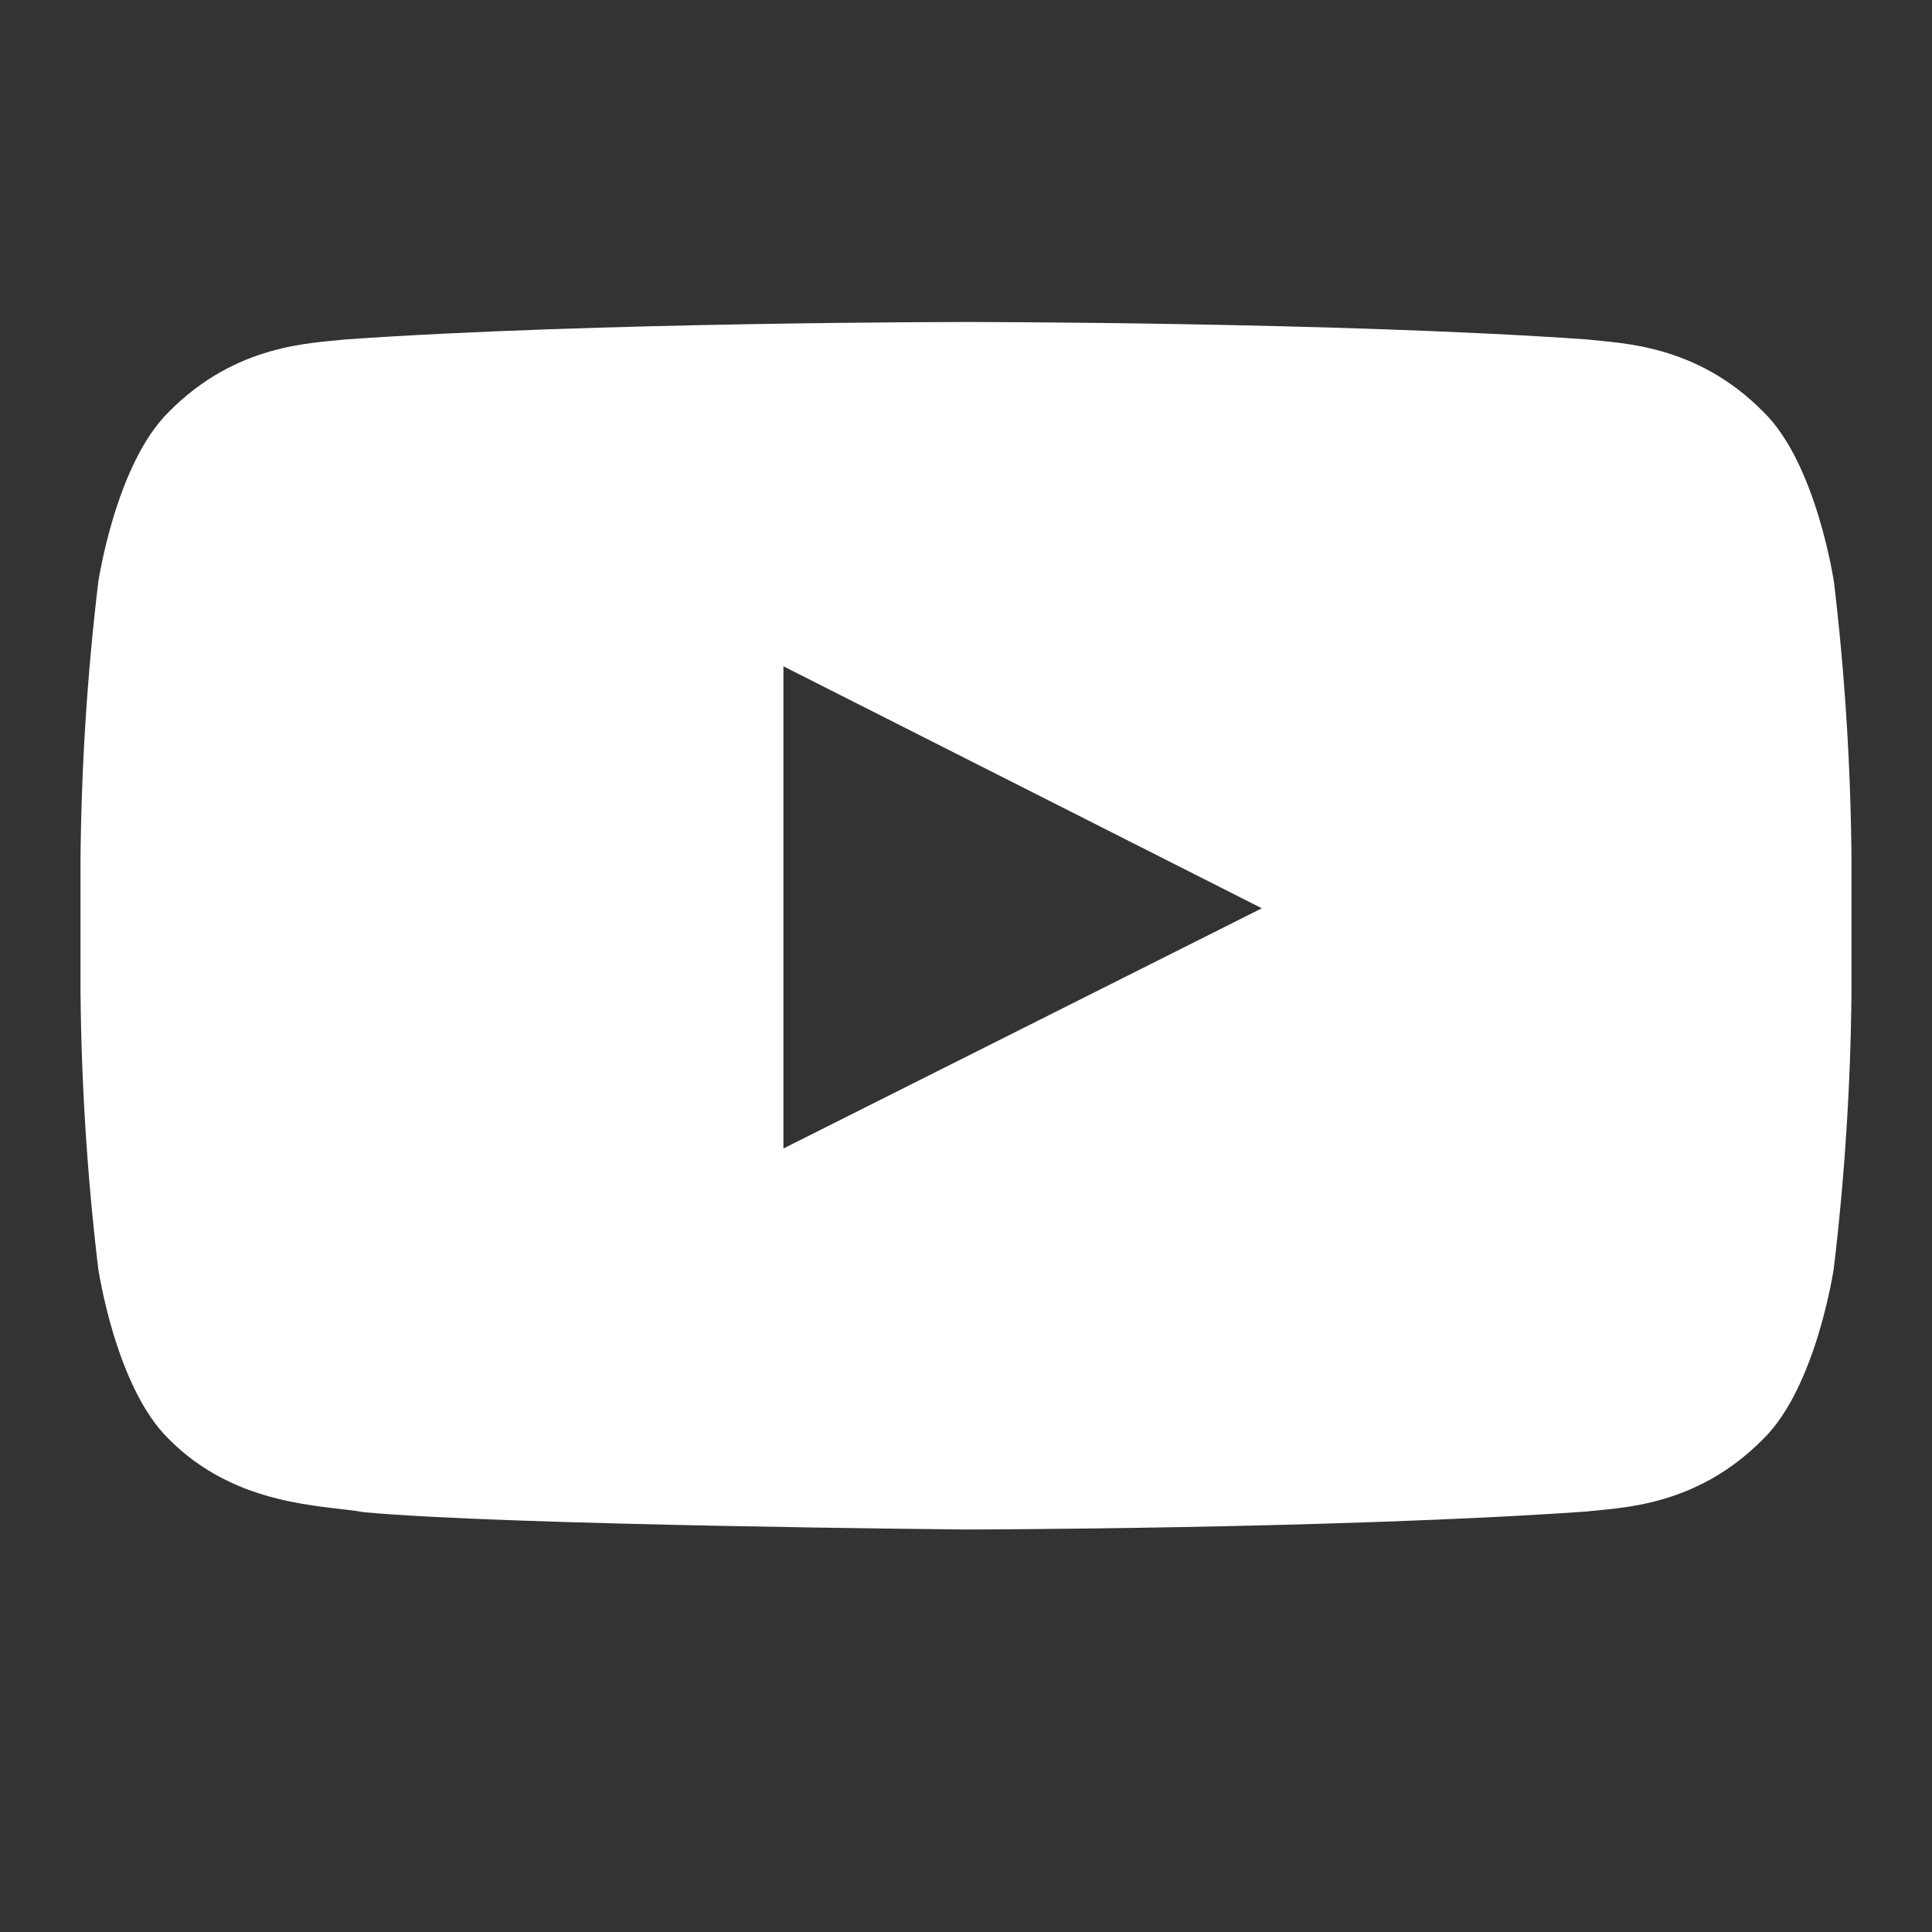 <svg width="24" height="24" viewBox="0 0 24 24" fill="none" xmlns="http://www.w3.org/2000/svg">
<rect x="0" y="0" width="24" height="24" fill="#333333" stroke="none"/>
<path d="M22.783 7.236C22.783 7.236 22.567 5.763 21.908 5.119C21.072 4.27 20.134 4.266 19.705 4.216C16.626 4 12.009 4 12.009 4H11.995C11.995 4 7.378 4 4.299 4.216C3.869 4.265 2.932 4.269 2.095 5.119C1.436 5.767 1.22 7.236 1.22 7.236C1.083 8.382 1.01 9.534 1 10.687V12.306C1.01 13.459 1.083 14.611 1.22 15.757C1.22 15.757 1.435 17.23 2.095 17.874C2.932 18.723 4.033 18.697 4.521 18.785C6.28 18.949 12.001 19 12.001 19C12.001 19 16.623 18.993 19.702 18.777C20.131 18.727 21.069 18.723 21.905 17.874C22.564 17.227 22.78 15.757 22.78 15.757C22.917 14.611 22.99 13.459 23 12.306V10.687C22.991 9.534 22.919 8.382 22.783 7.236ZM9.732 14.267V8.277L15.675 11.283L9.732 14.267Z" fill="white"/>
</svg>
